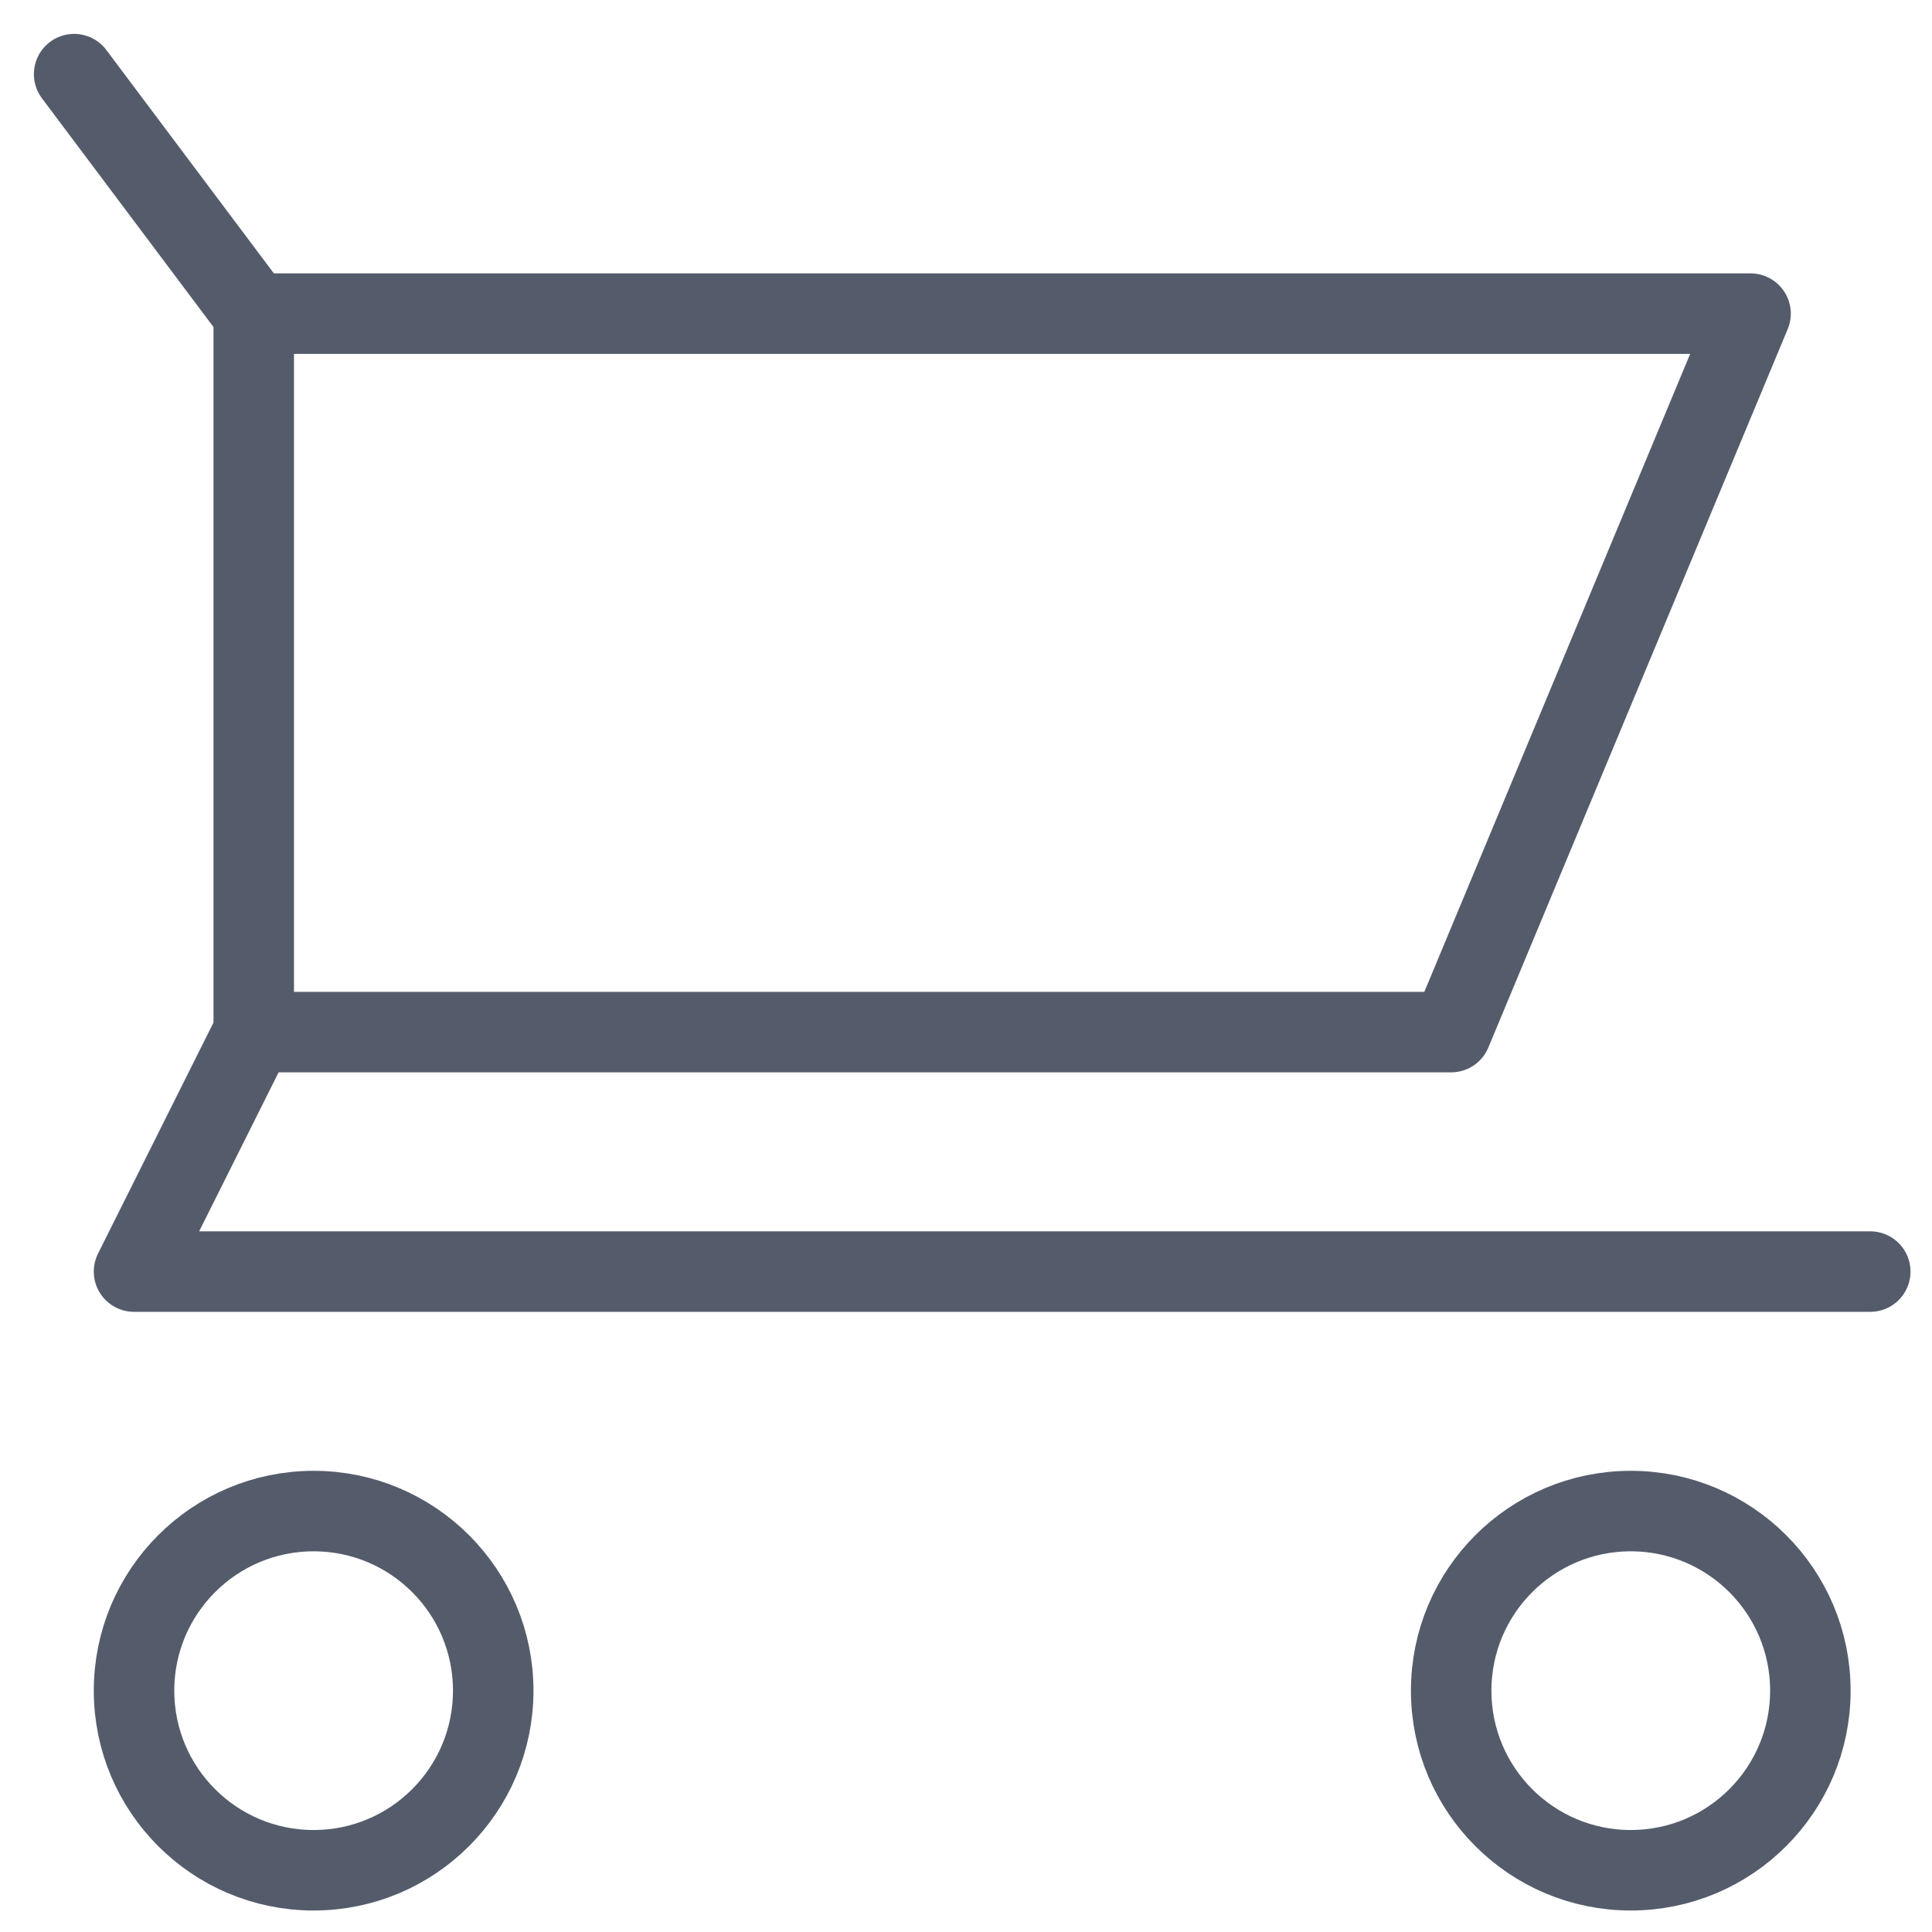 <svg xmlns="http://www.w3.org/2000/svg" xmlns:xlink="http://www.w3.org/1999/xlink" width="24" height="24" viewBox="0 0 24 24">
  <defs>
    <clipPath id="clip-path">
      <rect id="Rectangle_1" data-name="Rectangle 1" width="24" height="24" transform="translate(93 1451)" fill="#e5e5e5"/>
    </clipPath>
  </defs>
  <g id="retail" transform="translate(-93 -1451)" clip-path="url(#clip-path)">
    <g id="cart" transform="translate(93.152 1451.152)">
      <circle id="Ellipse_21" data-name="Ellipse 21" cx="2.231" cy="2.231" r="2.231" transform="translate(1.513 18.619)" fill="none" stroke="#545c6c" stroke-linecap="round" stroke-linejoin="round" stroke-width="1"/>
      <circle id="Ellipse_22" data-name="Ellipse 22" cx="2.231" cy="2.231" r="2.231" transform="translate(17.875 18.619)" fill="none" stroke="#545c6c" stroke-linecap="round" stroke-linejoin="round" stroke-width="1"/>
      <path id="Path_84" data-name="Path 84" d="M.769.769,3,3.744v8.925L1.513,15.644H23.081" fill="none" stroke="#545c6c" stroke-linecap="round" stroke-linejoin="round" stroke-width="1"/>
      <path id="Path_85" data-name="Path 85" d="M3.077,3.846H21.67l-3.719,8.925H3.077" transform="translate(-0.076 -0.102)" fill="none" stroke="#545c6c" stroke-linecap="round" stroke-linejoin="round" stroke-width="1"/>
    </g>
  </g>
</svg>
